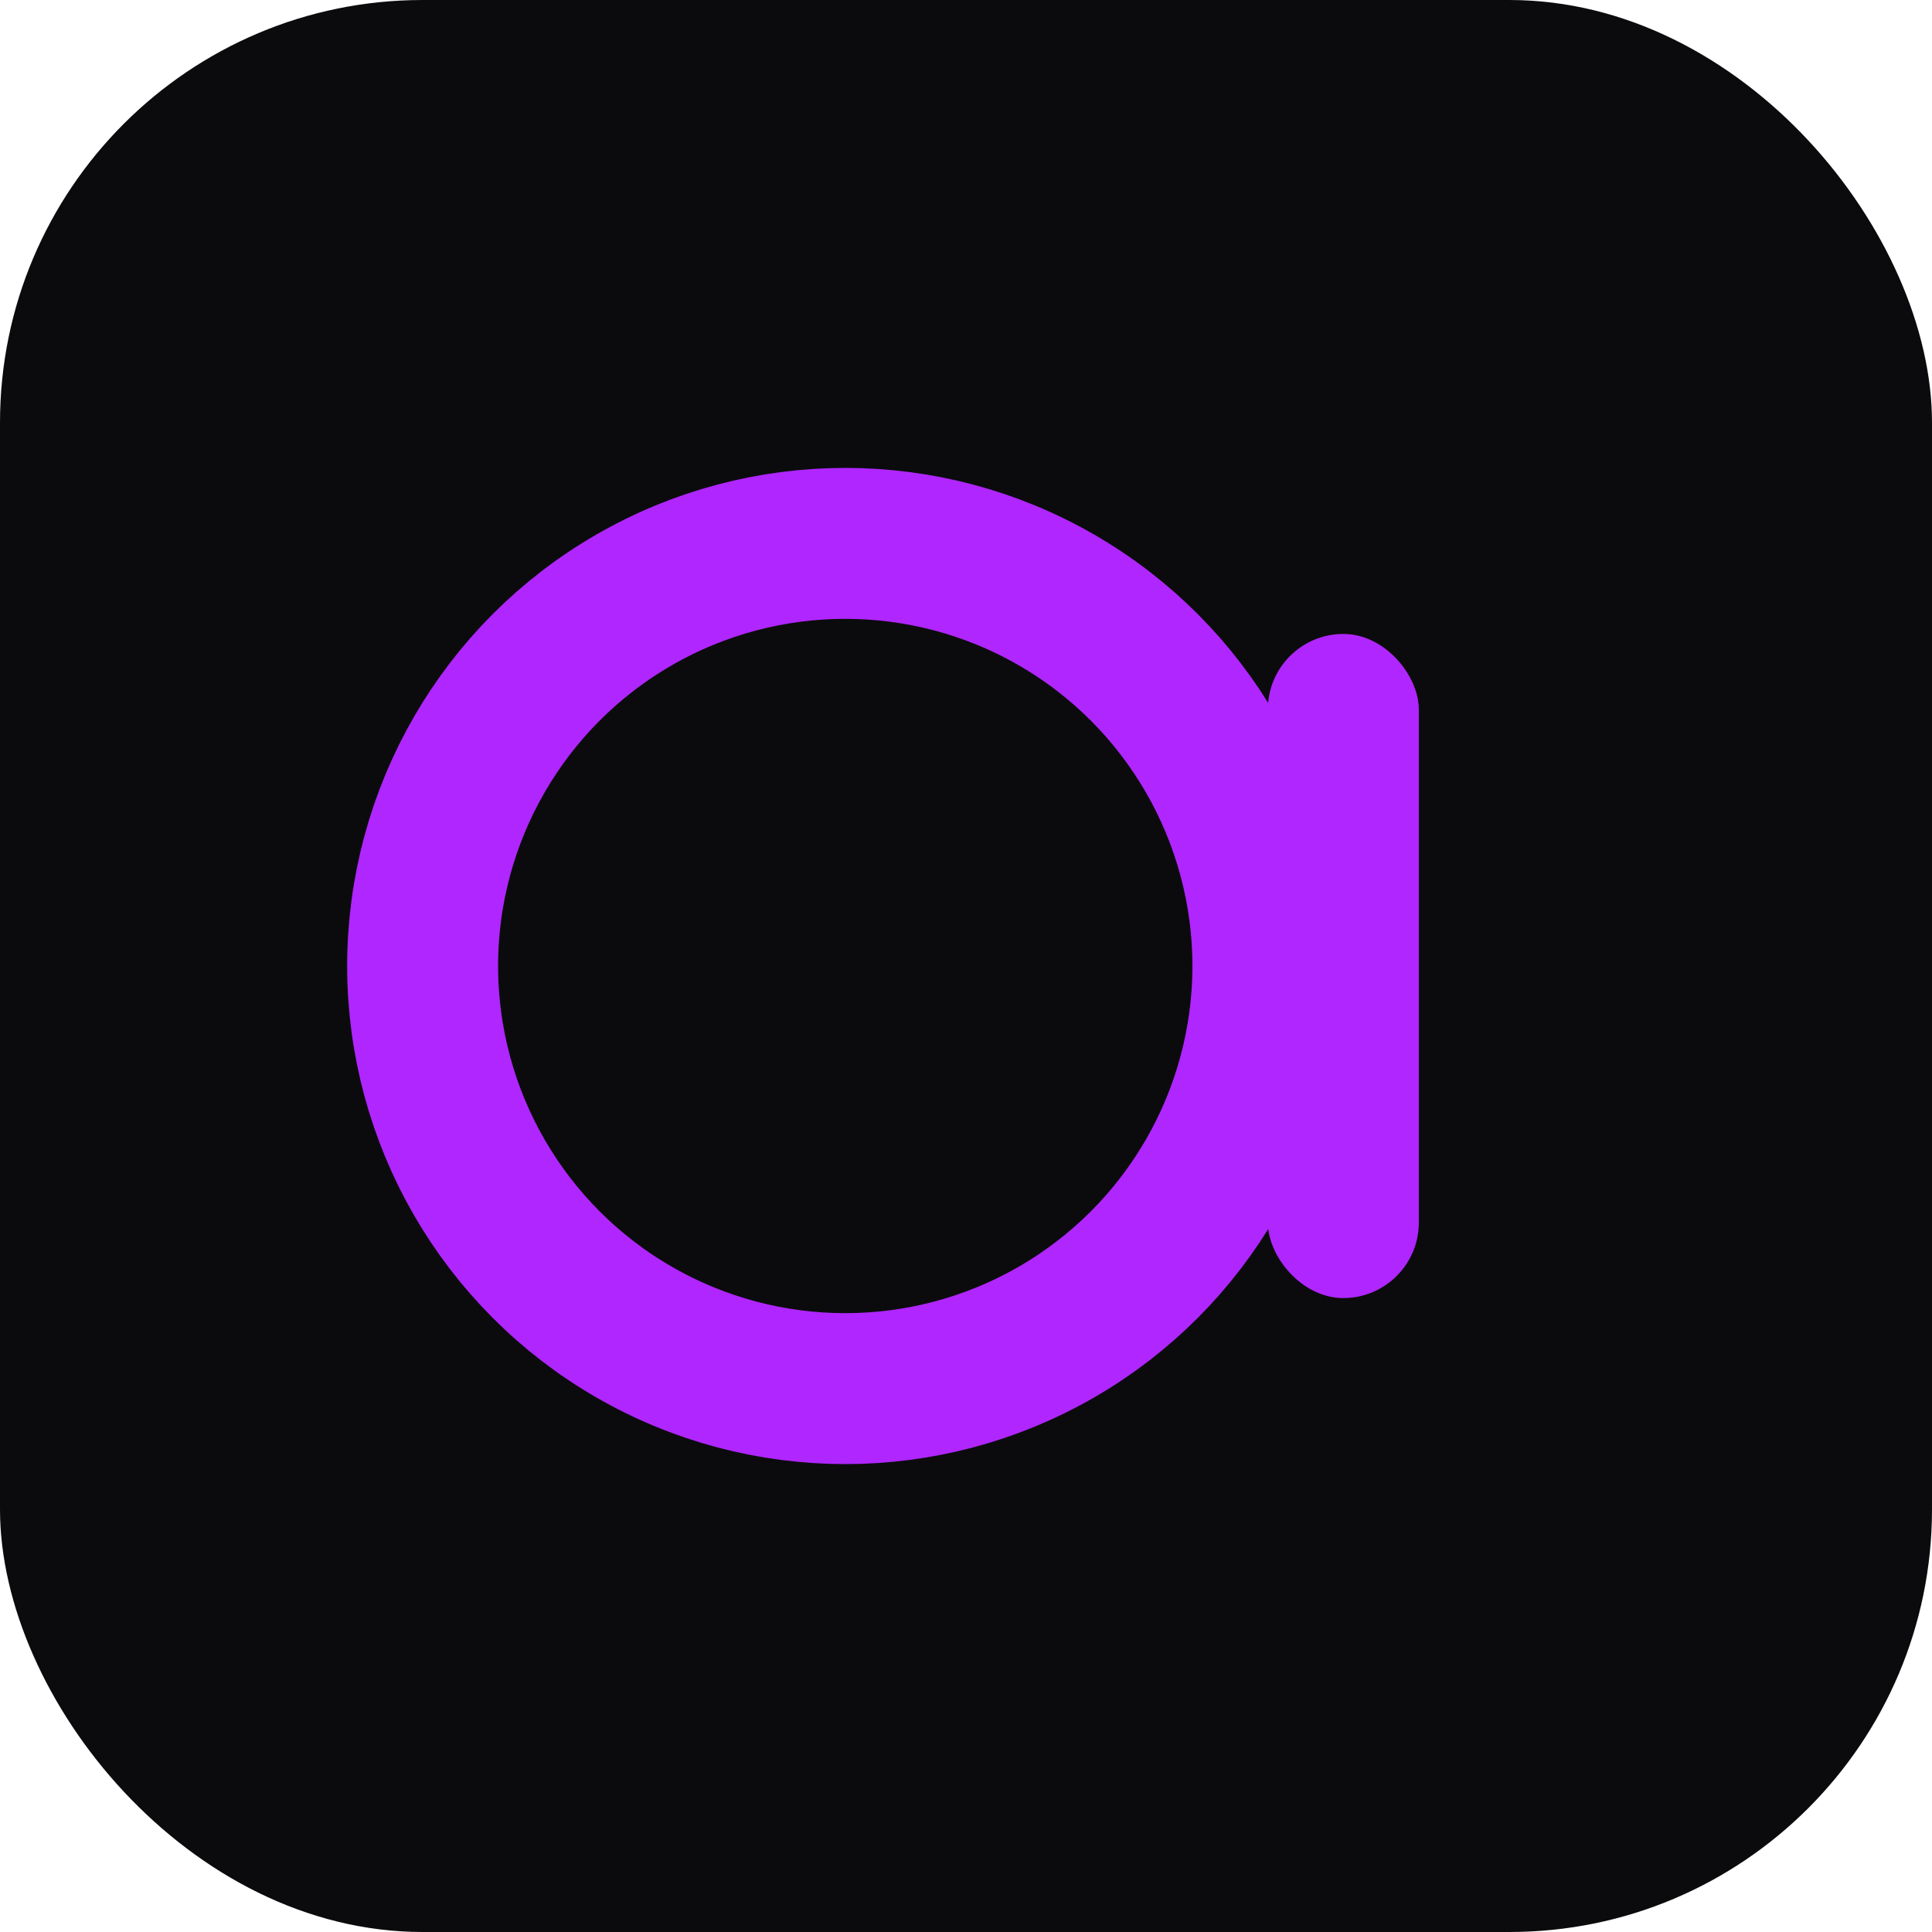 <svg xmlns="http://www.w3.org/2000/svg" width="256" height="256" viewBox="0 0 256 256">
  <rect width="256" height="256" rx="56" fill="#0b0b0d"/>
  <circle cx="112" cy="128" r="56" fill="none" stroke="#b026ff" stroke-width="20"/>
  <rect x="168" y="84" width="20" height="88" rx="10" fill="#b026ff"/>
</svg>


